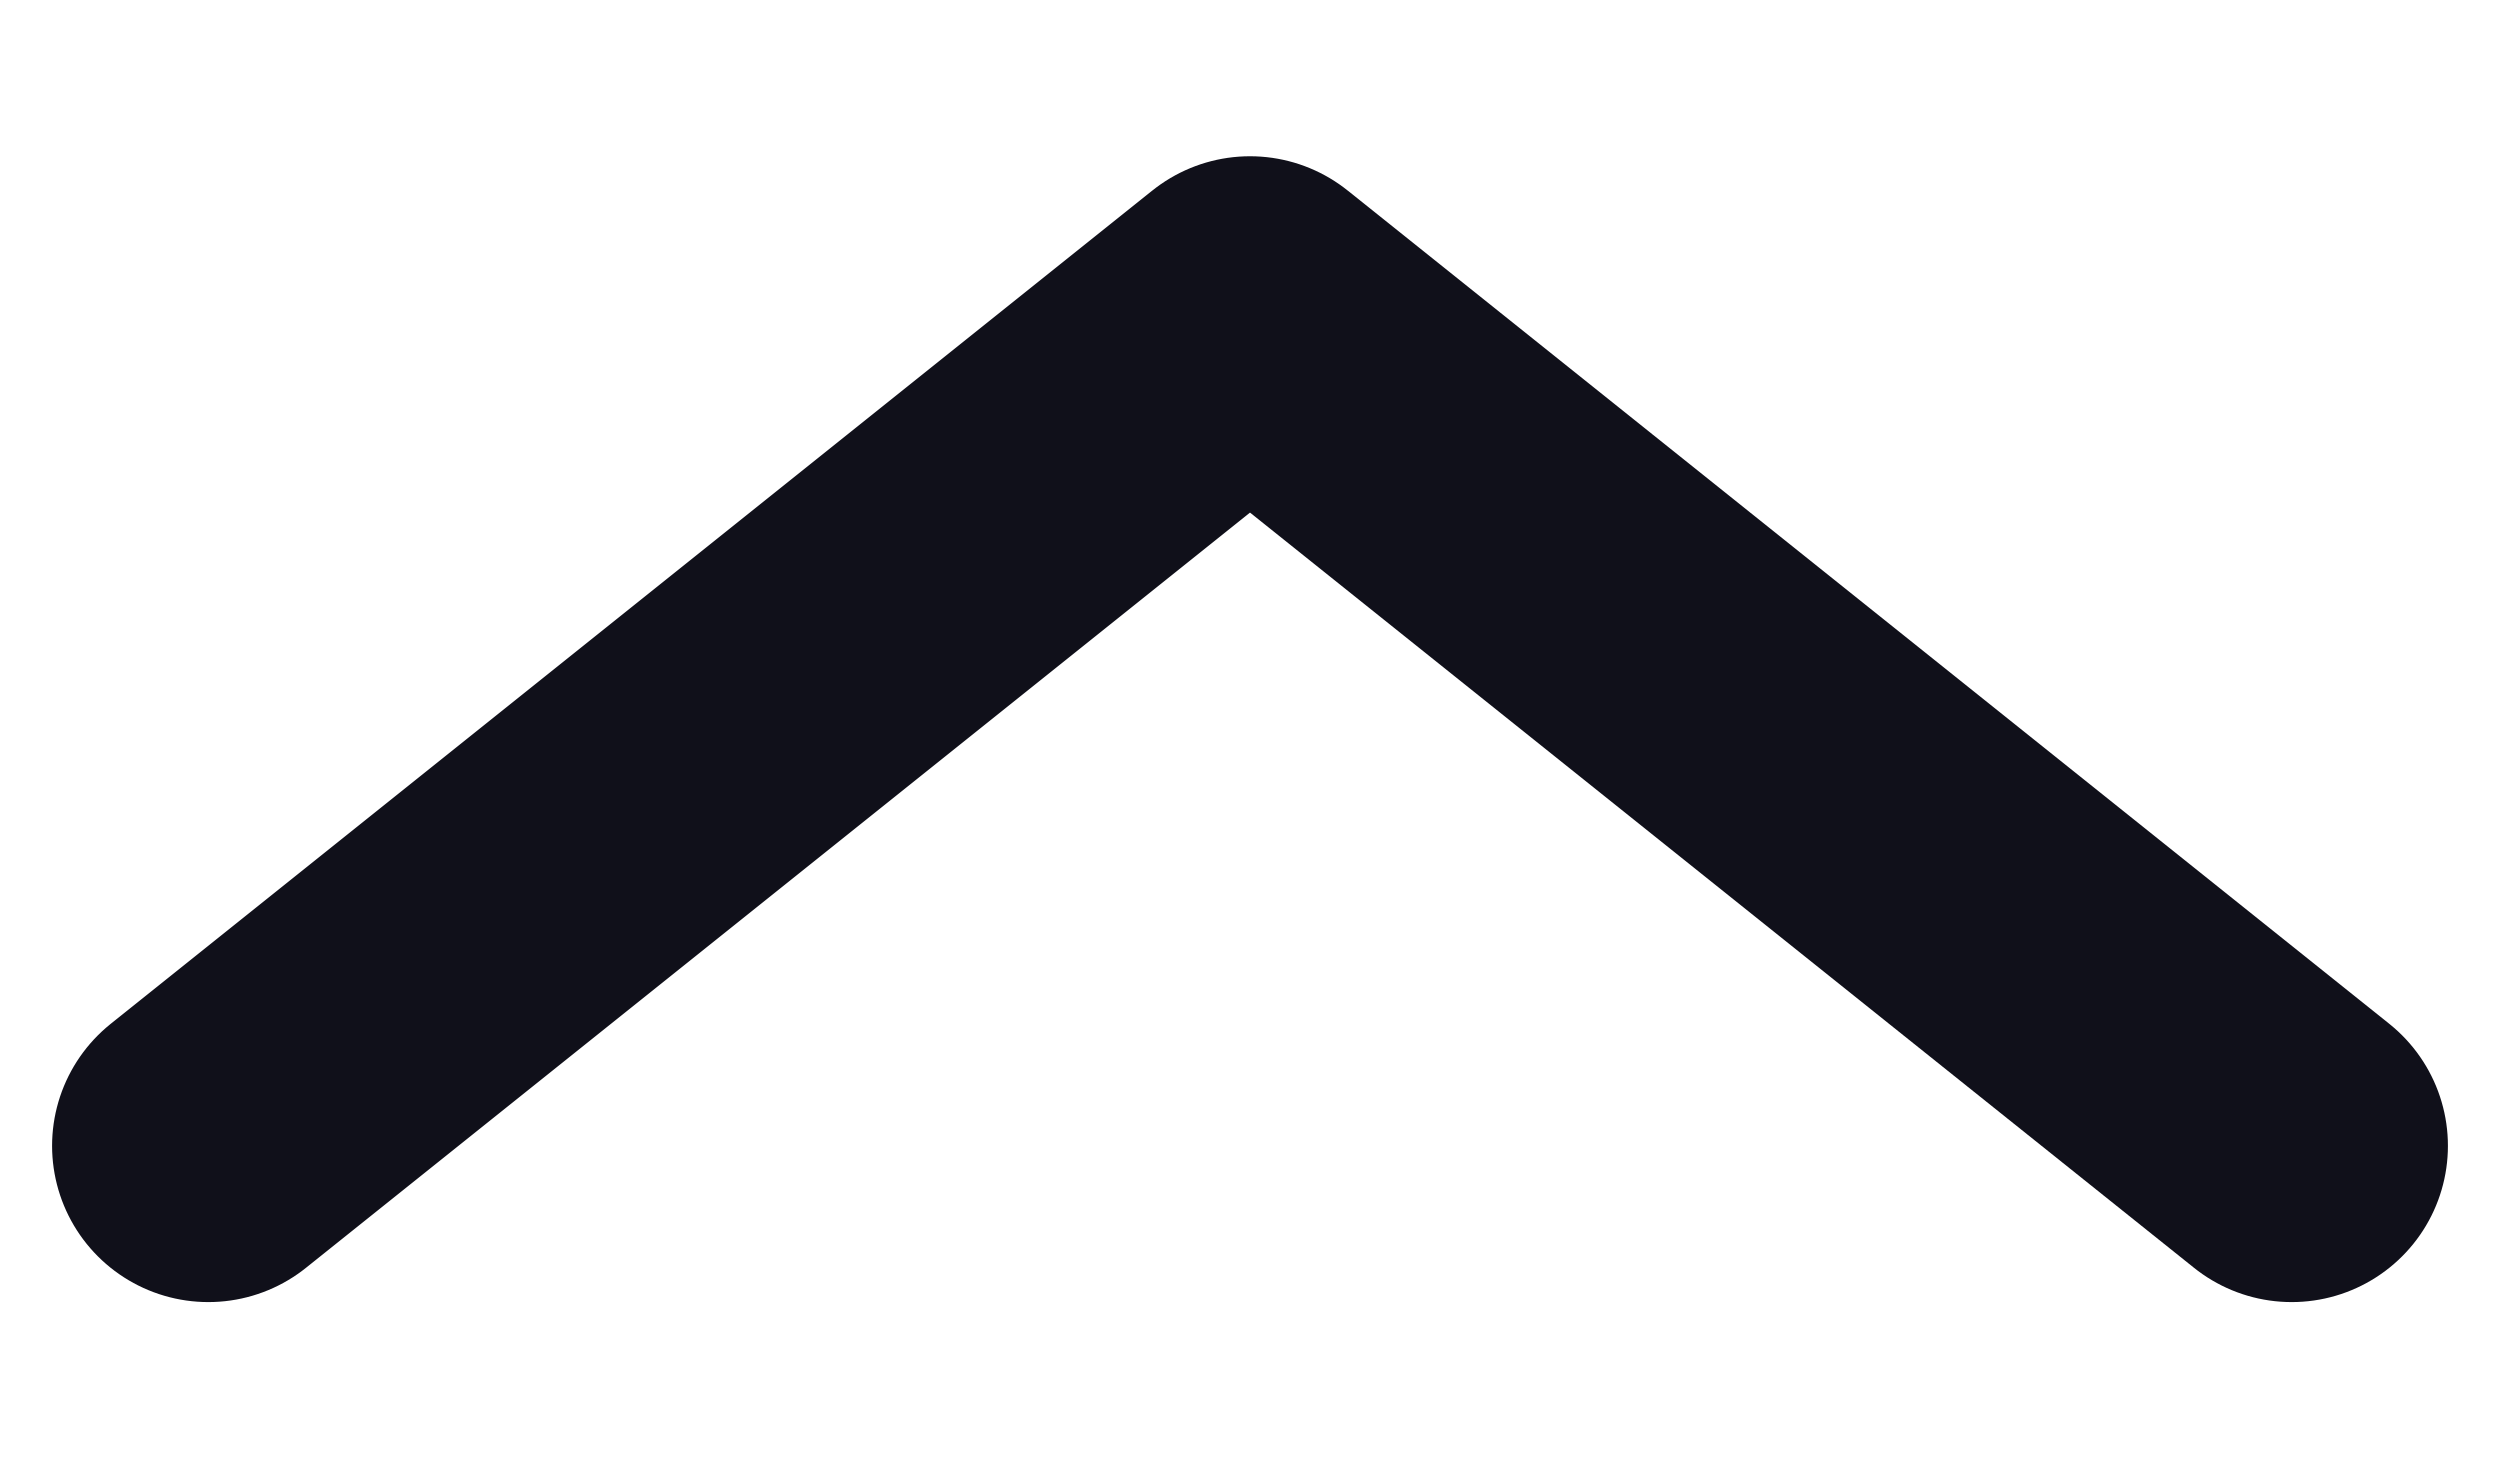 <svg width="12" height="7" viewBox="0 0 12 7" fill="none" xmlns="http://www.w3.org/2000/svg">
<path d="M11 5.5L6 1.5L1 5.5" stroke="#10101A" stroke-width="1.5" stroke-linecap="round" stroke-linejoin="round"/>
</svg>
